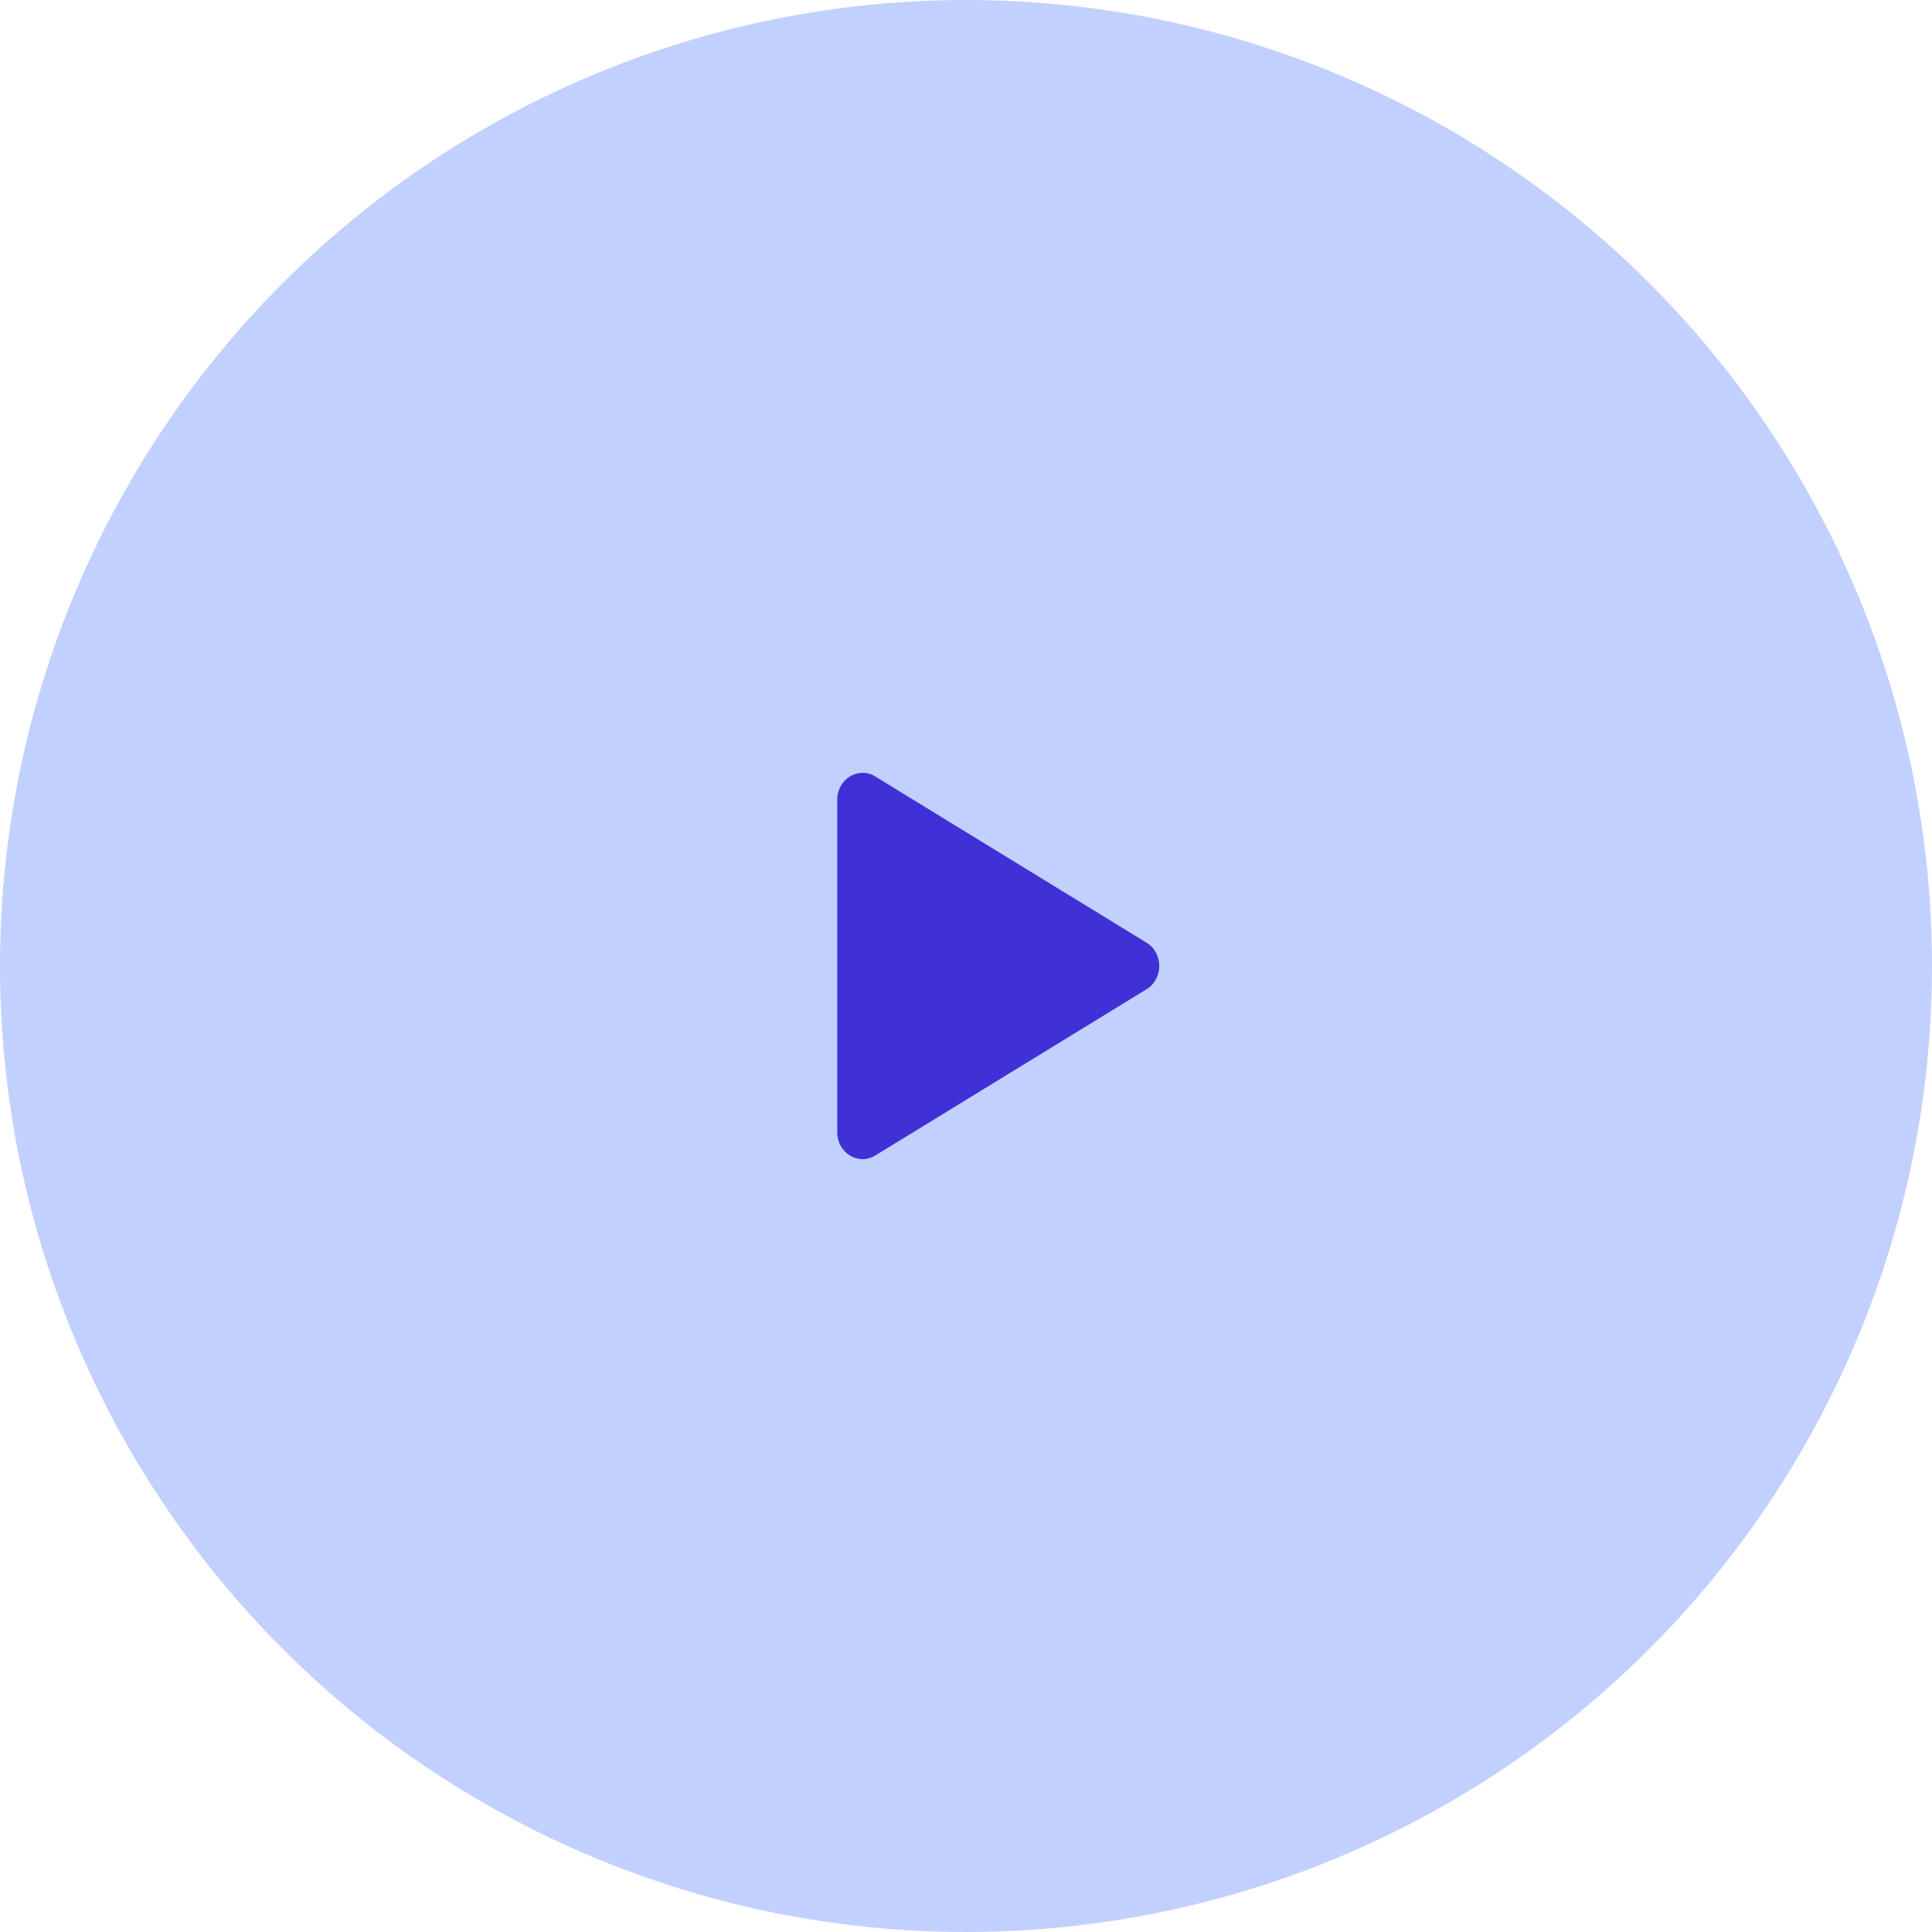 <svg width="34" height="34" viewBox="0 0 34 34" fill="none" xmlns="http://www.w3.org/2000/svg">
<g id="Group 1188">
<circle id="Ellipse 12" cx="17" cy="17" r="17" fill="#C1D0FF"/>
<path id="Vector" d="M15.403 13.665L20.178 16.59C20.475 16.772 20.475 17.227 20.178 17.409L15.403 20.335C15.106 20.517 14.734 20.29 14.734 19.925V14.074C14.734 13.71 15.106 13.482 15.403 13.664V13.665Z" fill="#3F31D5"/>
</g>
</svg>
